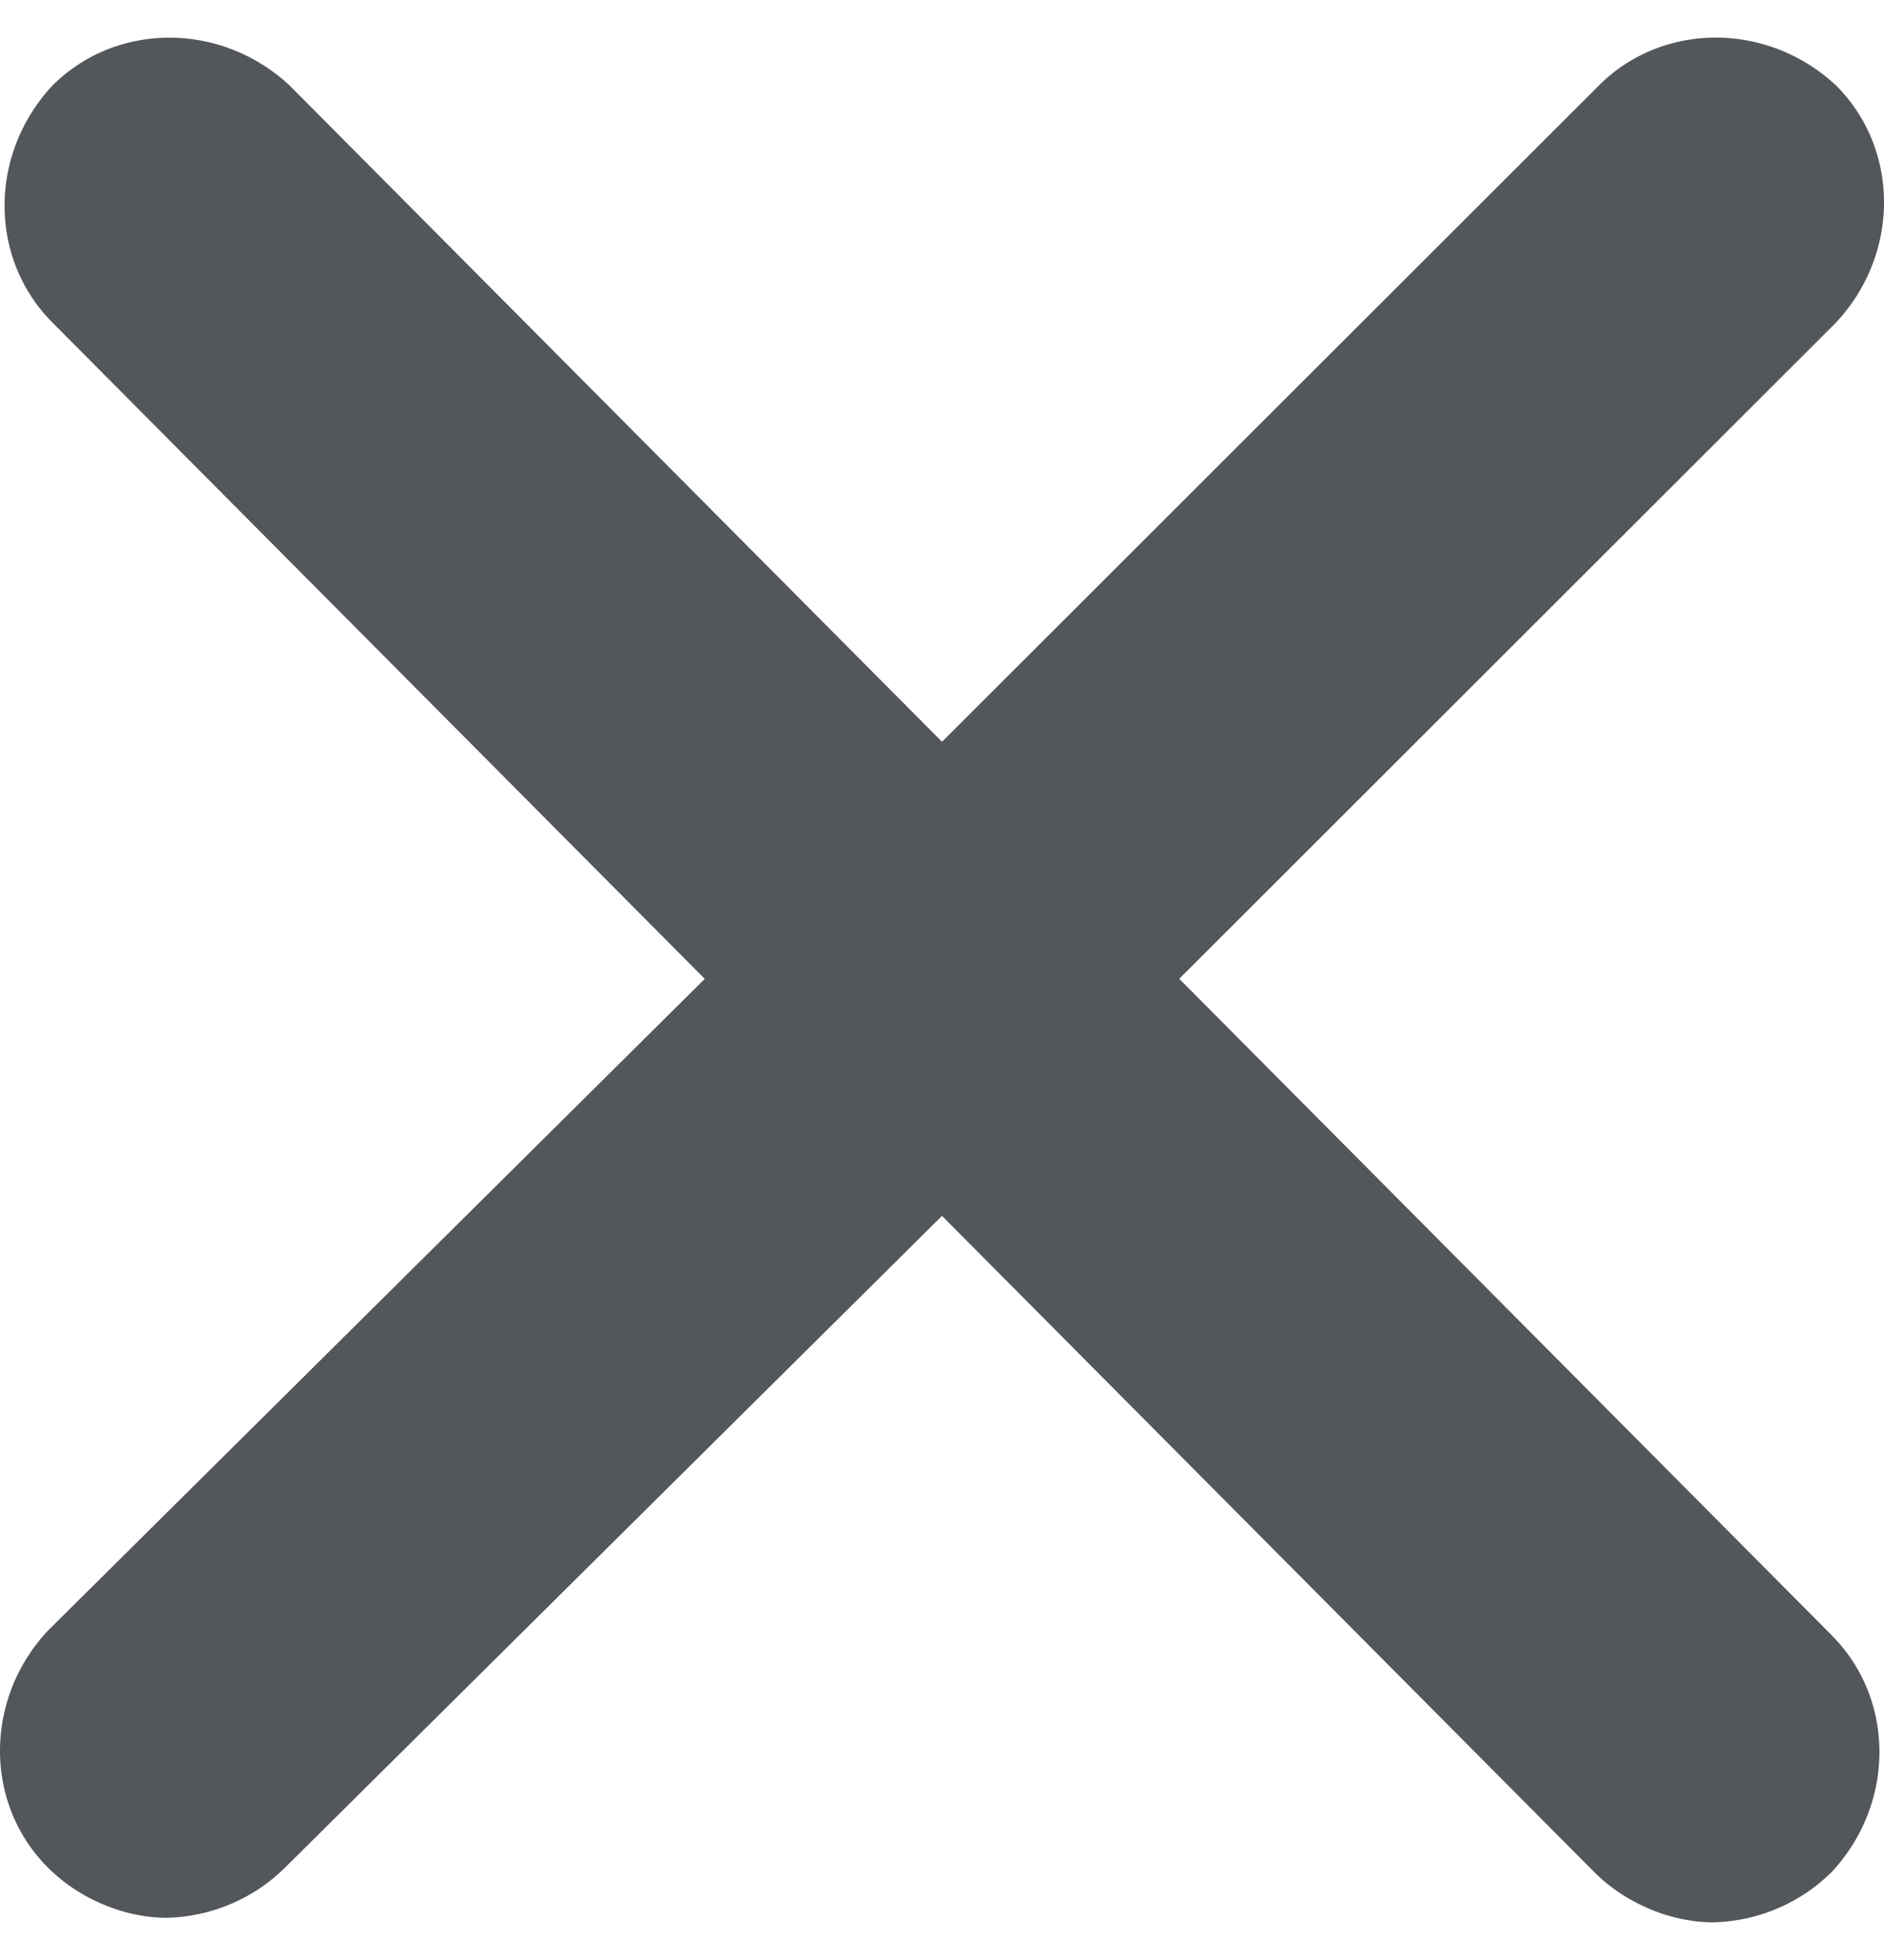<svg xmlns="http://www.w3.org/2000/svg" width="25" height="26" viewBox="0 0 25 26">
    <path fill="#53565A" fill-rule="nonzero" d="M24.304 21.691c.847.846.847 2.237 0 3.144a2.308 2.308 0 0 1-1.574.665c-.545 0-1.15-.242-1.574-.665L12.5 16.129l-8.717 8.645a2.308 2.308 0 0 1-1.574.666c-.544 0-1.15-.242-1.573-.666-.848-.846-.848-2.237 0-3.143l8.716-8.646L.696 4.279c-.847-.847-.847-2.237 0-3.144.848-.847 2.24-.847 3.148 0L12.5 9.84l8.717-8.706c.847-.847 2.24-.847 3.147 0 .848.846.848 2.237 0 3.144l-8.716 8.706 8.656 8.706z"/>
</svg>

